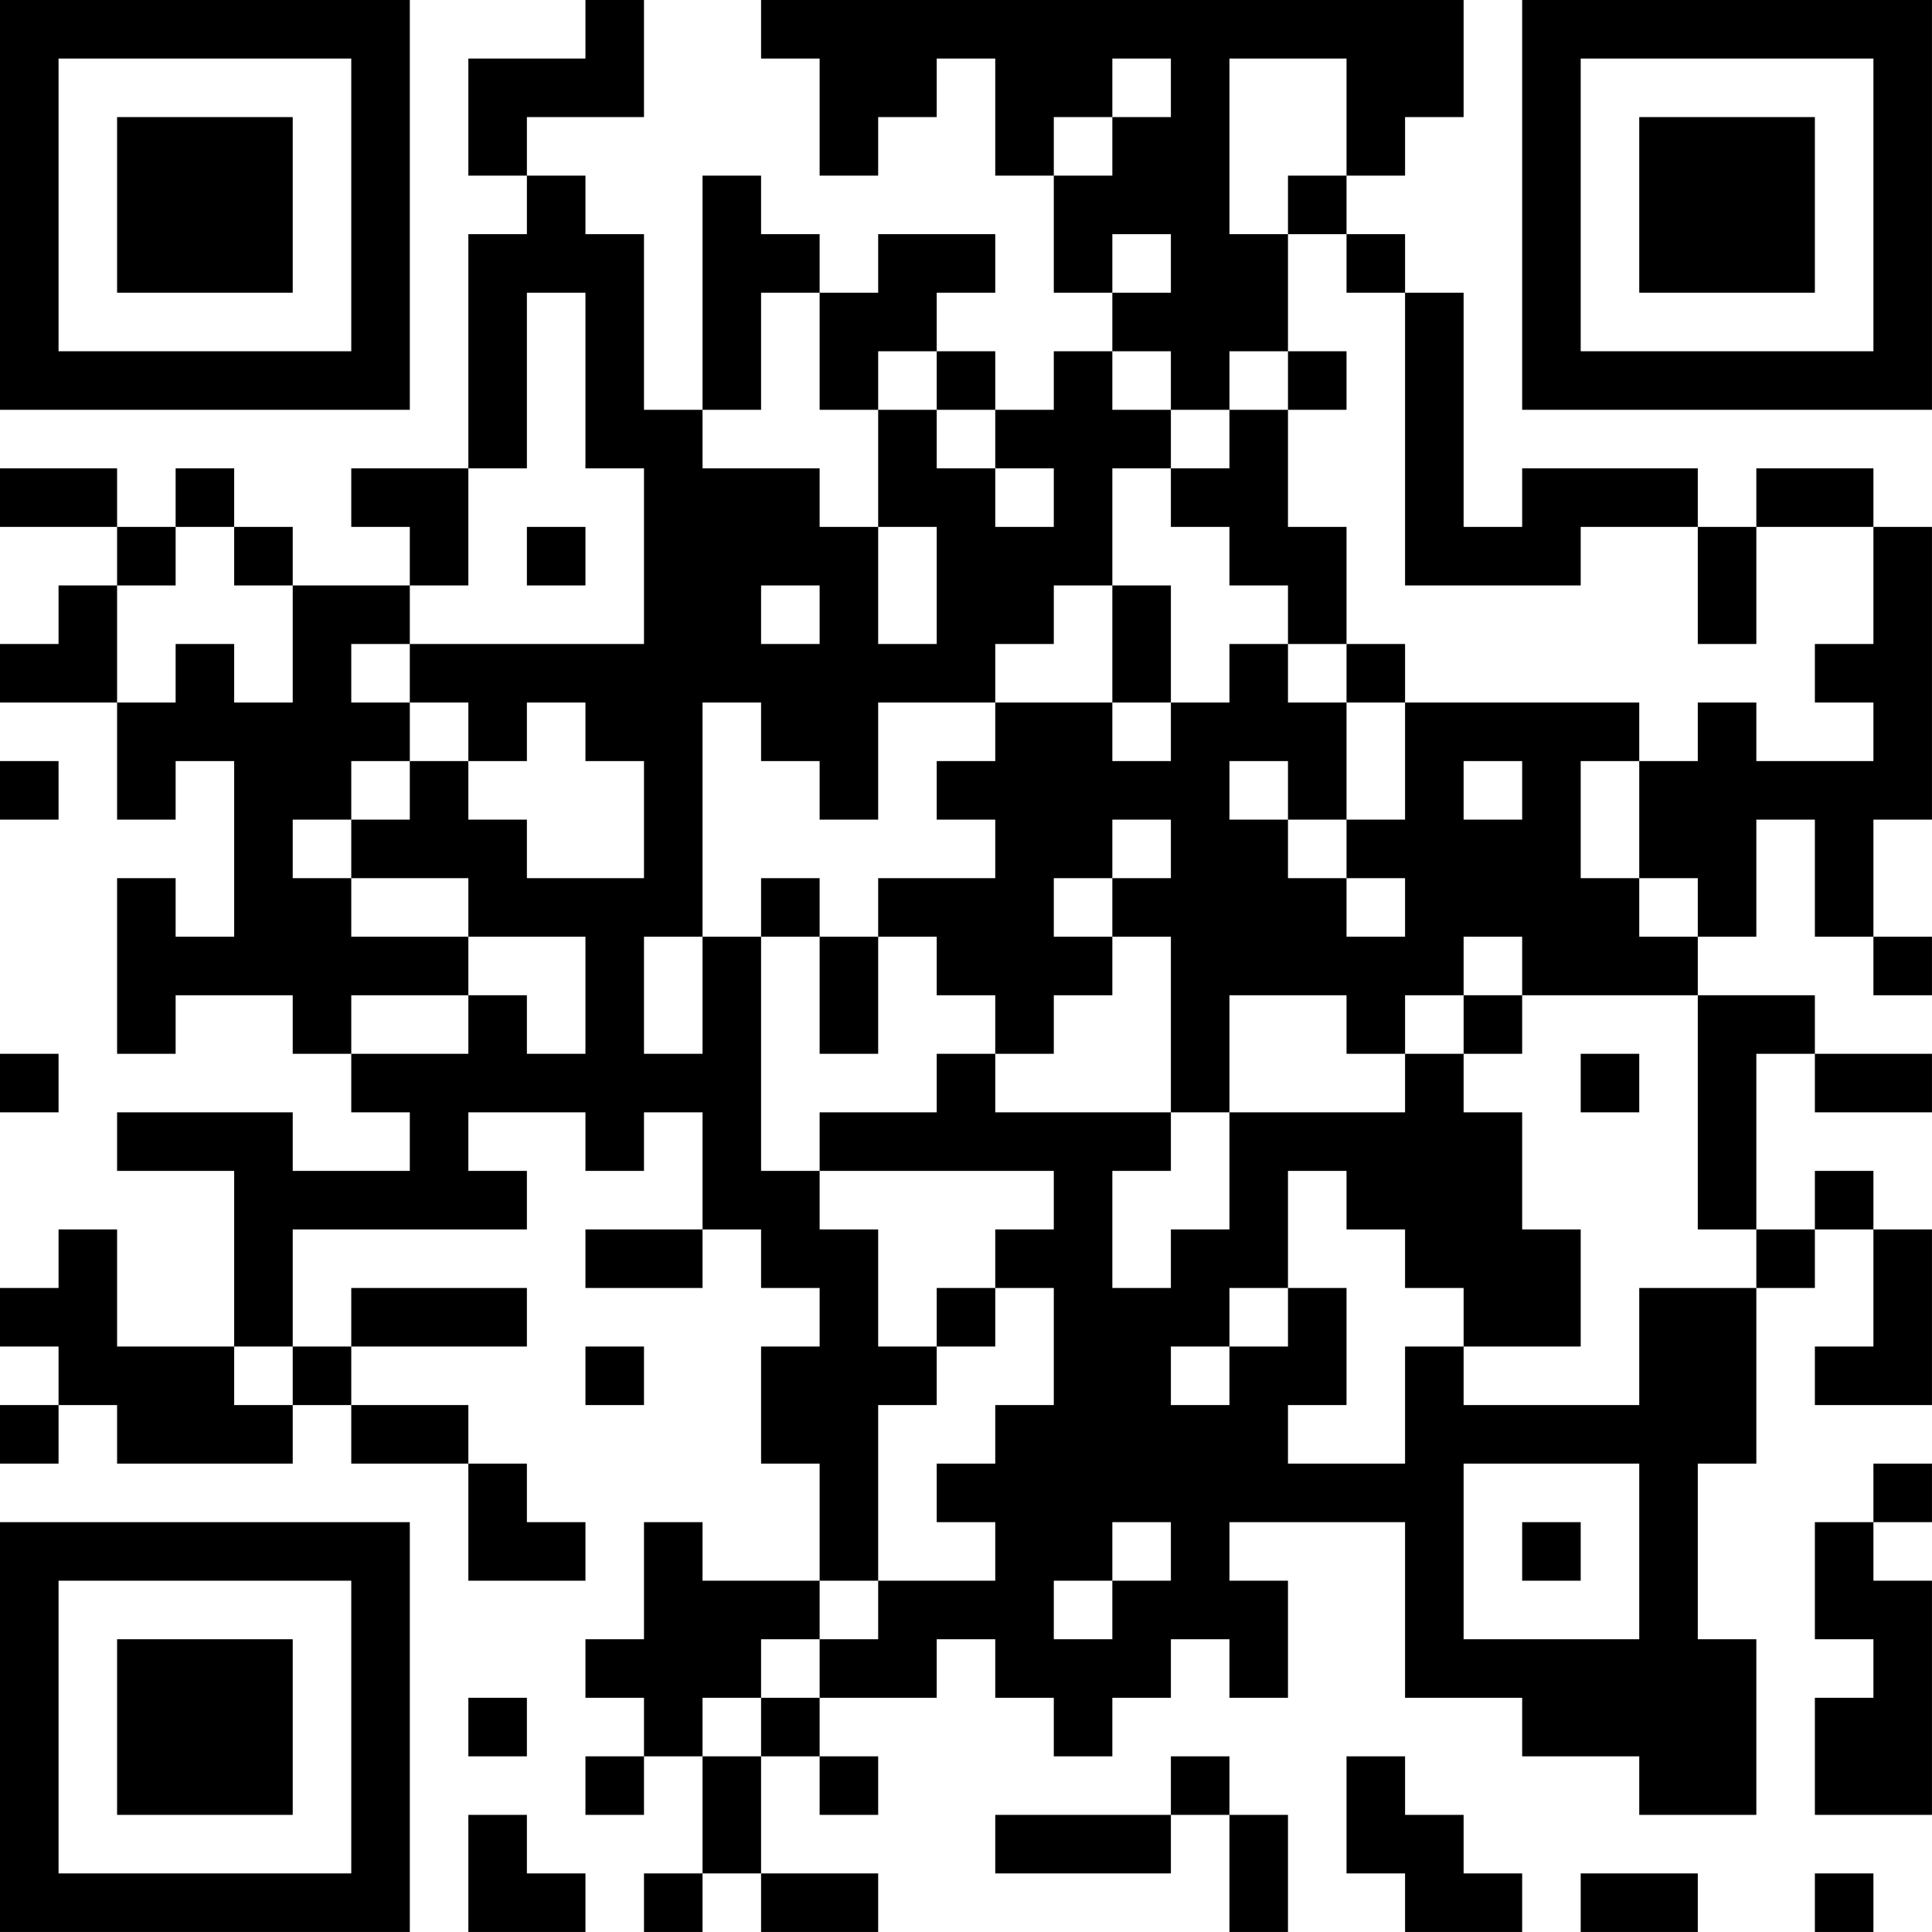 <?xml version="1.0" encoding="UTF-8"?>
<svg xmlns="http://www.w3.org/2000/svg" version="1.1" width="400" height="400" viewBox="0 0 400 400"><rect x="0" y="0" width="400" height="400" fill="#ffffff"/><g transform="scale(12.121)"><g transform="translate(0,0)"><path fill-rule="evenodd" d="M10 0L10 1L8 1L8 3L9 3L9 4L8 4L8 8L6 8L6 9L7 9L7 10L5 10L5 9L4 9L4 8L3 8L3 9L2 9L2 8L0 8L0 9L2 9L2 10L1 10L1 11L0 11L0 12L2 12L2 14L3 14L3 13L4 13L4 16L3 16L3 15L2 15L2 18L3 18L3 17L5 17L5 18L6 18L6 19L7 19L7 20L5 20L5 19L2 19L2 20L4 20L4 23L2 23L2 21L1 21L1 22L0 22L0 23L1 23L1 24L0 24L0 25L1 25L1 24L2 24L2 25L5 25L5 24L6 24L6 25L8 25L8 27L10 27L10 26L9 26L9 25L8 25L8 24L6 24L6 23L9 23L9 22L6 22L6 23L5 23L5 21L9 21L9 20L8 20L8 19L10 19L10 20L11 20L11 19L12 19L12 21L10 21L10 22L12 22L12 21L13 21L13 22L14 22L14 23L13 23L13 25L14 25L14 27L12 27L12 26L11 26L11 28L10 28L10 29L11 29L11 30L10 30L10 31L11 31L11 30L12 30L12 32L11 32L11 33L12 33L12 32L13 32L13 33L15 33L15 32L13 32L13 30L14 30L14 31L15 31L15 30L14 30L14 29L16 29L16 28L17 28L17 29L18 29L18 30L19 30L19 29L20 29L20 28L21 28L21 29L22 29L22 27L21 27L21 26L24 26L24 29L26 29L26 30L28 30L28 31L30 31L30 28L29 28L29 25L30 25L30 22L31 22L31 21L32 21L32 23L31 23L31 24L33 24L33 21L32 21L32 20L31 20L31 21L30 21L30 18L31 18L31 19L33 19L33 18L31 18L31 17L29 17L29 16L30 16L30 14L31 14L31 16L32 16L32 17L33 17L33 16L32 16L32 14L33 14L33 9L32 9L32 8L30 8L30 9L29 9L29 8L26 8L26 9L25 9L25 5L24 5L24 4L23 4L23 3L24 3L24 2L25 2L25 0L13 0L13 1L14 1L14 3L15 3L15 2L16 2L16 1L17 1L17 3L18 3L18 5L19 5L19 6L18 6L18 7L17 7L17 6L16 6L16 5L17 5L17 4L15 4L15 5L14 5L14 4L13 4L13 3L12 3L12 7L11 7L11 4L10 4L10 3L9 3L9 2L11 2L11 0ZM19 1L19 2L18 2L18 3L19 3L19 2L20 2L20 1ZM21 1L21 4L22 4L22 6L21 6L21 7L20 7L20 6L19 6L19 7L20 7L20 8L19 8L19 10L18 10L18 11L17 11L17 12L15 12L15 14L14 14L14 13L13 13L13 12L12 12L12 16L11 16L11 18L12 18L12 16L13 16L13 20L14 20L14 21L15 21L15 23L16 23L16 24L15 24L15 27L14 27L14 28L13 28L13 29L12 29L12 30L13 30L13 29L14 29L14 28L15 28L15 27L17 27L17 26L16 26L16 25L17 25L17 24L18 24L18 22L17 22L17 21L18 21L18 20L14 20L14 19L16 19L16 18L17 18L17 19L20 19L20 20L19 20L19 22L20 22L20 21L21 21L21 19L24 19L24 18L25 18L25 19L26 19L26 21L27 21L27 23L25 23L25 22L24 22L24 21L23 21L23 20L22 20L22 22L21 22L21 23L20 23L20 24L21 24L21 23L22 23L22 22L23 22L23 24L22 24L22 25L24 25L24 23L25 23L25 24L28 24L28 22L30 22L30 21L29 21L29 17L26 17L26 16L25 16L25 17L24 17L24 18L23 18L23 17L21 17L21 19L20 19L20 16L19 16L19 15L20 15L20 14L19 14L19 15L18 15L18 16L19 16L19 17L18 17L18 18L17 18L17 17L16 17L16 16L15 16L15 15L17 15L17 14L16 14L16 13L17 13L17 12L19 12L19 13L20 13L20 12L21 12L21 11L22 11L22 12L23 12L23 14L22 14L22 13L21 13L21 14L22 14L22 15L23 15L23 16L24 16L24 15L23 15L23 14L24 14L24 12L28 12L28 13L27 13L27 15L28 15L28 16L29 16L29 15L28 15L28 13L29 13L29 12L30 12L30 13L32 13L32 12L31 12L31 11L32 11L32 9L30 9L30 11L29 11L29 9L27 9L27 10L24 10L24 5L23 5L23 4L22 4L22 3L23 3L23 1ZM19 4L19 5L20 5L20 4ZM9 5L9 8L8 8L8 10L7 10L7 11L6 11L6 12L7 12L7 13L6 13L6 14L5 14L5 15L6 15L6 16L8 16L8 17L6 17L6 18L8 18L8 17L9 17L9 18L10 18L10 16L8 16L8 15L6 15L6 14L7 14L7 13L8 13L8 14L9 14L9 15L11 15L11 13L10 13L10 12L9 12L9 13L8 13L8 12L7 12L7 11L11 11L11 8L10 8L10 5ZM13 5L13 7L12 7L12 8L14 8L14 9L15 9L15 11L16 11L16 9L15 9L15 7L16 7L16 8L17 8L17 9L18 9L18 8L17 8L17 7L16 7L16 6L15 6L15 7L14 7L14 5ZM22 6L22 7L21 7L21 8L20 8L20 9L21 9L21 10L22 10L22 11L23 11L23 12L24 12L24 11L23 11L23 9L22 9L22 7L23 7L23 6ZM3 9L3 10L2 10L2 12L3 12L3 11L4 11L4 12L5 12L5 10L4 10L4 9ZM9 9L9 10L10 10L10 9ZM13 10L13 11L14 11L14 10ZM19 10L19 12L20 12L20 10ZM0 13L0 14L1 14L1 13ZM25 13L25 14L26 14L26 13ZM13 15L13 16L14 16L14 18L15 18L15 16L14 16L14 15ZM25 17L25 18L26 18L26 17ZM0 18L0 19L1 19L1 18ZM27 18L27 19L28 19L28 18ZM16 22L16 23L17 23L17 22ZM4 23L4 24L5 24L5 23ZM10 23L10 24L11 24L11 23ZM25 25L25 28L28 28L28 25ZM32 25L32 26L31 26L31 28L32 28L32 29L31 29L31 31L33 31L33 27L32 27L32 26L33 26L33 25ZM19 26L19 27L18 27L18 28L19 28L19 27L20 27L20 26ZM26 26L26 27L27 27L27 26ZM8 29L8 30L9 30L9 29ZM20 30L20 31L17 31L17 32L20 32L20 31L21 31L21 33L22 33L22 31L21 31L21 30ZM23 30L23 32L24 32L24 33L26 33L26 32L25 32L25 31L24 31L24 30ZM8 31L8 33L10 33L10 32L9 32L9 31ZM27 32L27 33L29 33L29 32ZM31 32L31 33L32 33L32 32ZM0 0L0 7L7 7L7 0ZM1 1L1 6L6 6L6 1ZM2 2L2 5L5 5L5 2ZM26 0L26 7L33 7L33 0ZM27 1L27 6L32 6L32 1ZM28 2L28 5L31 5L31 2ZM0 26L0 33L7 33L7 26ZM1 27L1 32L6 32L6 27ZM2 28L2 31L5 31L5 28Z" fill="#000000"/></g></g></svg>
